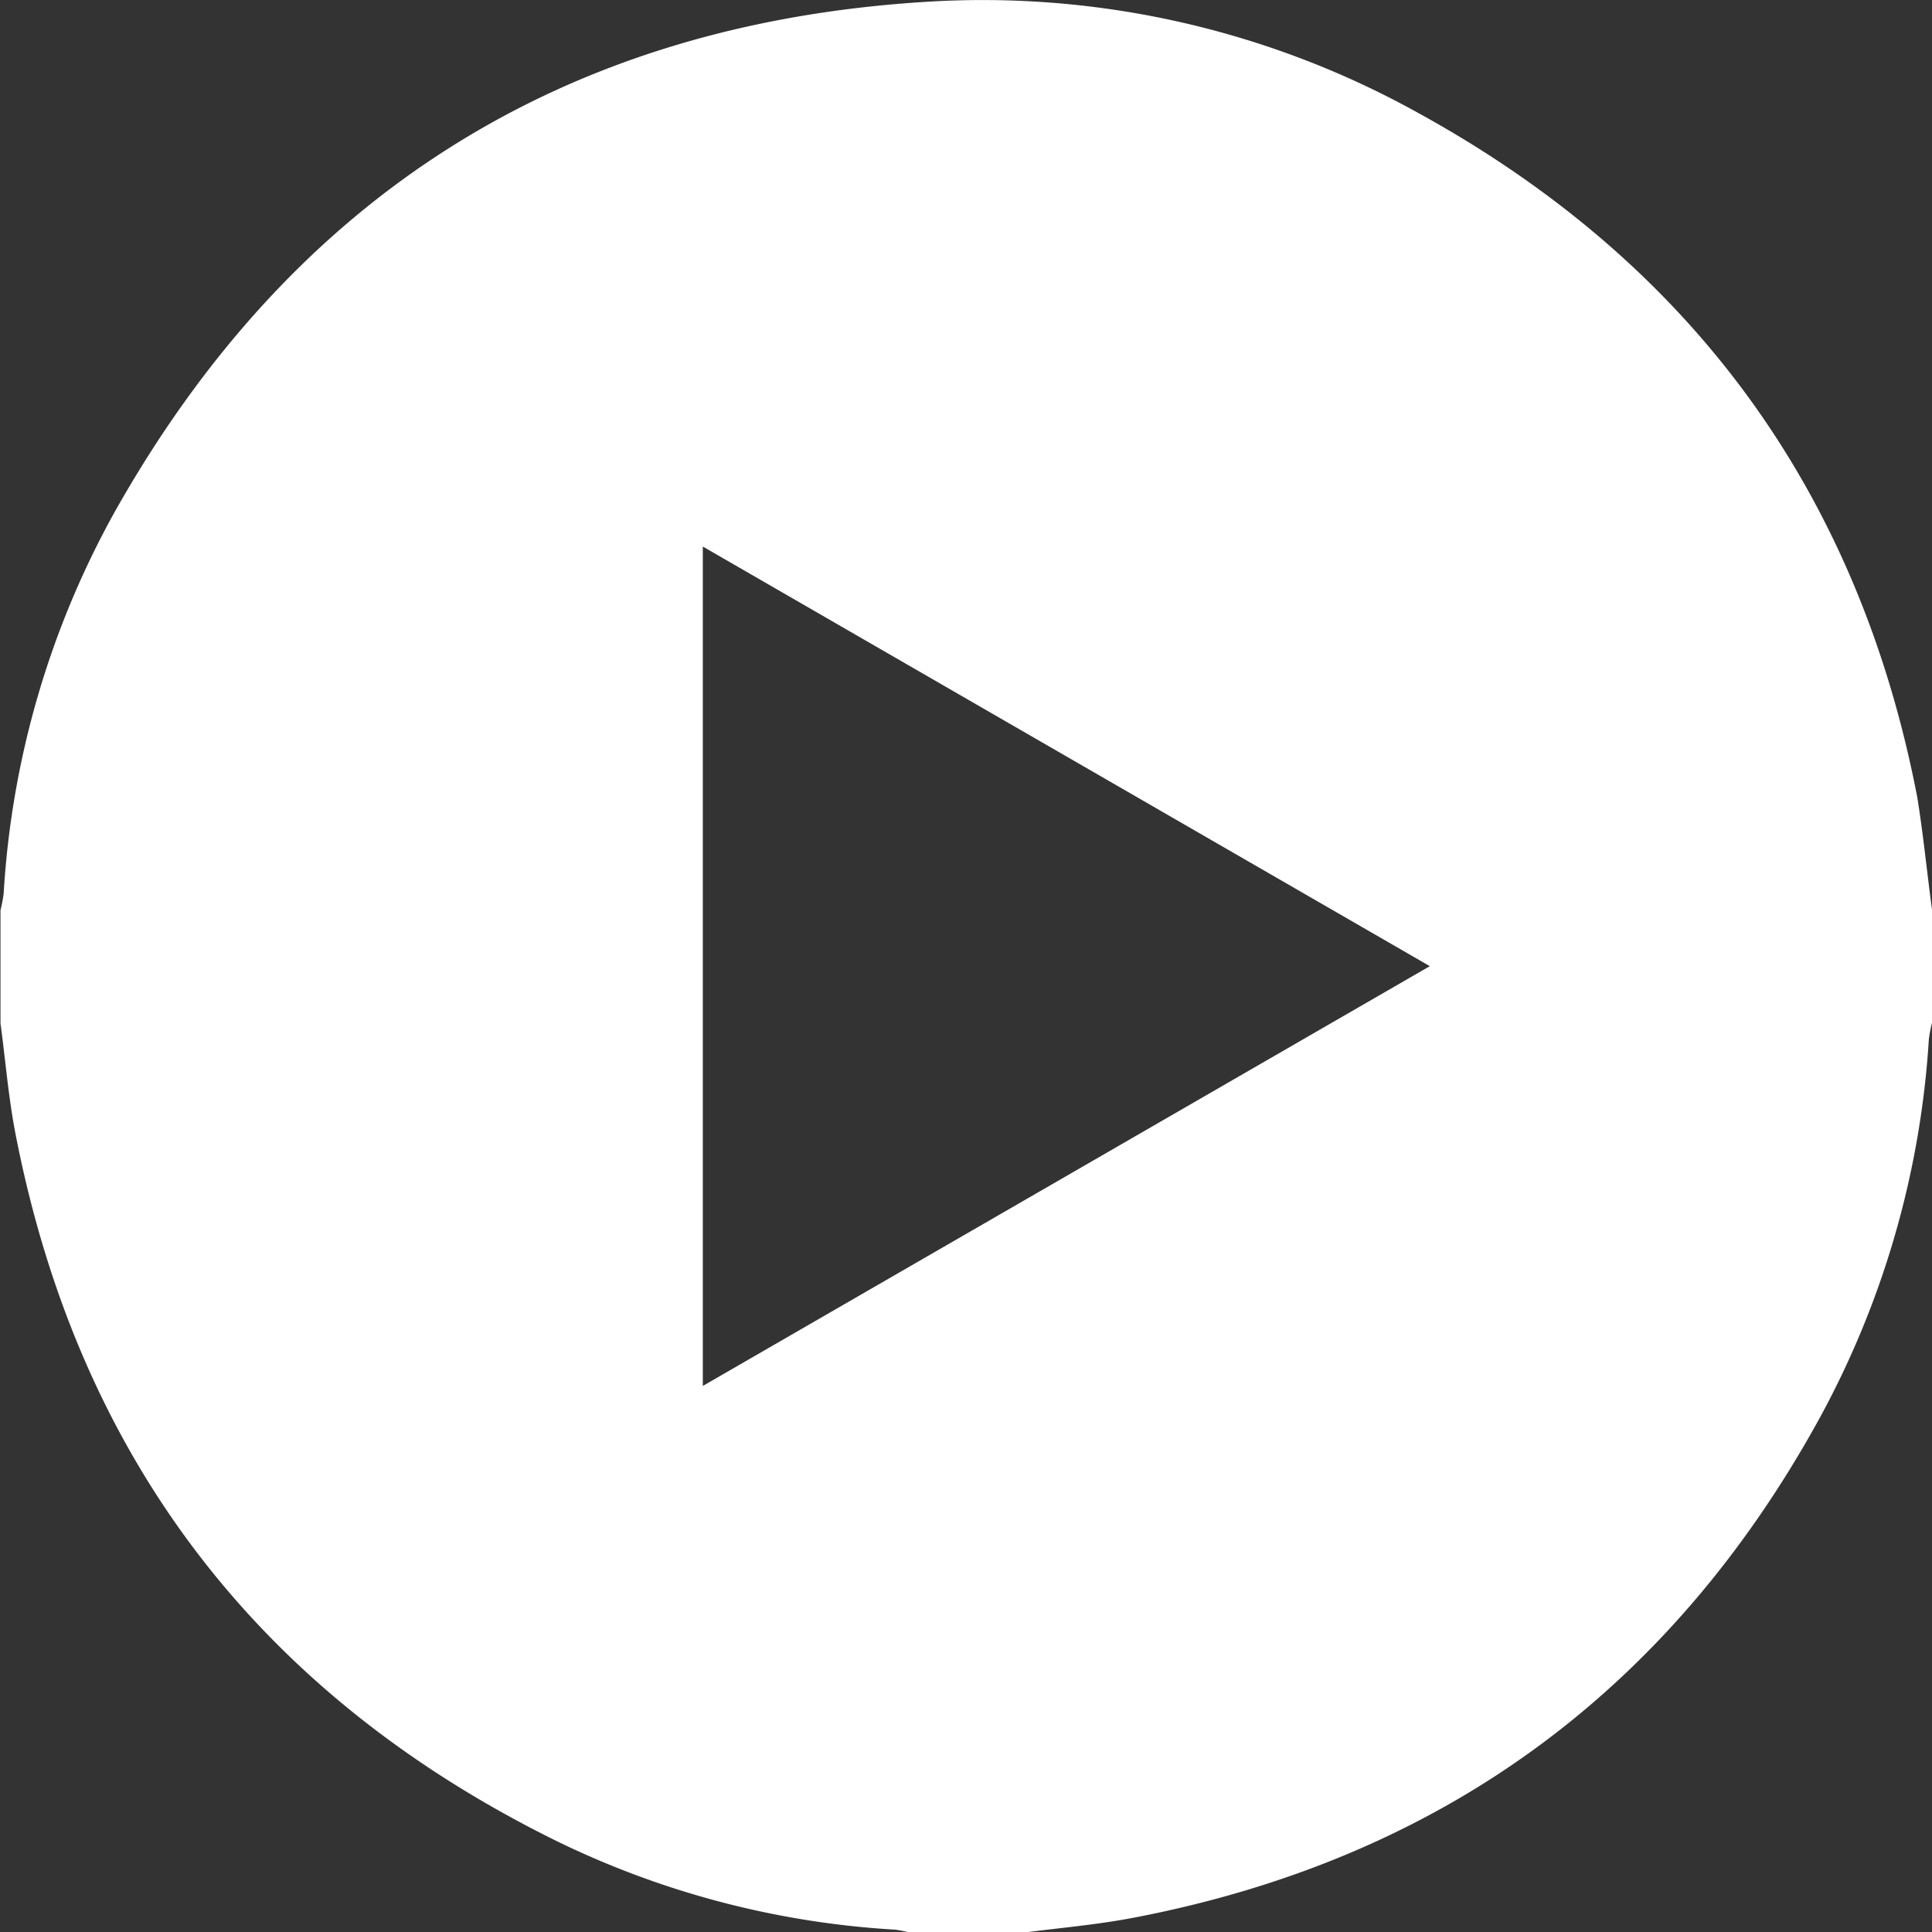 <svg id="Layer_1" data-name="Layer 1" xmlns="http://www.w3.org/2000/svg" viewBox="0 0 115.84 115.86"><rect x="0" y="0" width="115.84" height="115.86" fill="#333333" stroke="none"/><defs><style>.cls-1{fill:#fff;}</style></defs><title>ico-play</title><path class="cls-1" d="M501.52,309.33v6.79a7.92,7.92,0,0,0-.19,1,54.39,54.39,0,0,1-6.61,22.81c-9,16.32-22.7,26.31-41,29.83-2.21.43-4.46.62-6.7.91h-6.78a6.54,6.54,0,0,0-.88-.18,53.36,53.36,0,0,1-20.3-5.31c-17.76-8.75-28.64-22.87-32.44-42.35-.43-2.2-.61-4.45-.91-6.68v-6.79a8.47,8.47,0,0,0,.19-1,53.6,53.6,0,0,1,6.62-22.81c10.67-19,26.94-29.31,48.68-30.65a53.78,53.78,0,0,1,29.6,6.71c16.33,9,26.32,22.7,29.84,41C501,304.85,501.22,307.1,501.52,309.33Zm-30.11,3.39-43.59-25.16v50.33Z" transform="translate(-385.68 -254.79)"/></svg>